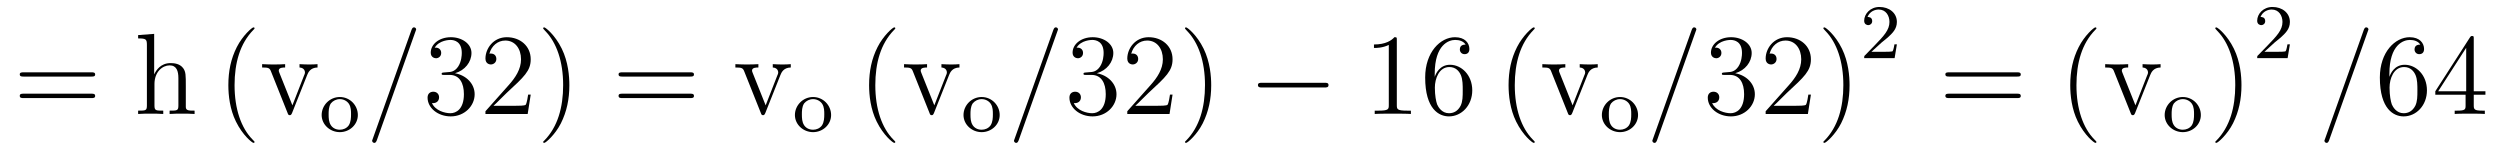 <?xml version='1.0'?>
<!-- This file was generated by dvisvgm 1.9.2 -->
<svg height='16pt' version='1.1' viewBox='0 -16 258 16' width='258pt' xmlns='http://www.w3.org/2000/svg' xmlns:xlink='http://www.w3.org/1999/xlink'>
<g id='page1'>
<g transform='matrix(1 0 0 1 -127 650)'>
<path d='M136.445 -658.098C136.617 -658.098 136.82 -658.098 136.82 -658.316C136.82 -658.535 136.617 -658.535 136.445 -658.535H129.43C129.258 -658.535 129.039 -658.535 129.039 -658.332C129.039 -658.098 129.242 -658.098 129.43 -658.098H136.445ZM136.445 -655.879C136.617 -655.879 136.82 -655.879 136.82 -656.098C136.82 -656.332 136.617 -656.332 136.445 -656.332H129.43C129.258 -656.332 129.039 -656.332 129.039 -656.113C129.039 -655.879 129.242 -655.879 129.43 -655.879H136.445ZM137.516 -654.238' fill-rule='evenodd'/>
<path d='M146.176 -657.129C146.176 -658.238 146.176 -658.582 145.91 -658.957C145.566 -659.426 145.004 -659.488 144.598 -659.488C143.566 -659.488 143.098 -658.723 142.926 -658.348H142.91V-662.504L141.254 -662.379V-662.035C142.066 -662.035 142.16 -661.957 142.16 -661.363V-655.113C142.16 -654.582 142.035 -654.582 141.254 -654.582V-654.238C141.566 -654.27 142.207 -654.27 142.551 -654.27C142.895 -654.27 143.535 -654.27 143.848 -654.238V-654.582C143.082 -654.582 142.941 -654.582 142.941 -655.113V-657.332C142.941 -658.582 143.769 -659.254 144.504 -659.254S145.41 -658.644 145.41 -657.926V-655.113C145.41 -654.582 145.285 -654.582 144.504 -654.582V-654.238C144.816 -654.27 145.457 -654.27 145.785 -654.27C146.129 -654.27 146.785 -654.27 147.082 -654.238V-654.582C146.488 -654.582 146.191 -654.582 146.176 -654.941V-657.129ZM147.355 -654.238' fill-rule='evenodd'/>
<path d='M153.27 -651.348C153.27 -651.379 153.27 -651.395 153.066 -651.598C151.879 -652.801 151.207 -654.77 151.207 -657.207C151.207 -659.52 151.77 -661.504 153.144 -662.91C153.27 -663.02 153.27 -663.051 153.27 -663.082C153.27 -663.16 153.207 -663.176 153.16 -663.176C153.004 -663.176 152.035 -662.316 151.441 -661.145C150.832 -659.941 150.566 -658.676 150.566 -657.207C150.566 -656.145 150.723 -654.723 151.348 -653.457C152.051 -652.02 153.035 -651.254 153.16 -651.254C153.207 -651.254 153.27 -651.27 153.27 -651.348ZM153.953 -654.238' fill-rule='evenodd'/>
<path d='M158.691 -658.238C158.801 -658.504 159.004 -659.019 159.77 -659.035V-659.379C159.426 -659.348 159.254 -659.348 158.879 -659.348C158.629 -659.348 158.457 -659.348 157.91 -659.379V-659.035C158.41 -659.004 158.473 -658.644 158.473 -658.52C158.473 -658.41 158.441 -658.348 158.379 -658.207L157.176 -655.129L155.832 -658.488C155.769 -658.66 155.769 -658.66 155.769 -658.723C155.769 -659.035 156.223 -659.035 156.426 -659.035V-659.379C156.129 -659.348 155.52 -659.348 155.191 -659.348C154.801 -659.348 154.77 -659.348 154.051 -659.379V-659.035C154.707 -659.035 154.832 -658.988 154.973 -658.613L156.676 -654.348C156.738 -654.176 156.77 -654.113 156.91 -654.113C156.988 -654.113 157.066 -654.144 157.145 -654.348L158.691 -658.238ZM159.949 -654.238' fill-rule='evenodd'/>
<path d='M163.93 -654.129C163.93 -655.129 163.117 -655.988 162.07 -655.988C161.023 -655.988 160.195 -655.129 160.195 -654.129C160.195 -653.145 161.055 -652.363 162.07 -652.363C163.086 -652.363 163.93 -653.145 163.93 -654.129ZM162.07 -652.613C161.633 -652.613 161.305 -652.816 161.133 -653.098C160.93 -653.426 160.914 -653.801 160.914 -654.207C160.914 -654.504 160.914 -654.988 161.148 -655.332C161.367 -655.598 161.695 -655.77 162.07 -655.77C162.477 -655.77 162.82 -655.566 163.008 -655.285C163.227 -654.957 163.227 -654.519 163.227 -654.207C163.227 -653.848 163.211 -653.41 162.992 -653.066C162.773 -652.754 162.414 -652.613 162.07 -652.613ZM164.16 -652.441' fill-rule='evenodd'/>
<path d='M169.871 -662.738C169.871 -662.754 169.949 -662.926 169.949 -662.957C169.949 -663.098 169.824 -663.176 169.731 -663.176C169.668 -663.176 169.559 -663.176 169.465 -662.91L165.48 -651.707C165.48 -651.691 165.402 -651.504 165.402 -651.488C165.402 -651.348 165.527 -651.254 165.621 -651.254C165.699 -651.254 165.793 -651.27 165.887 -651.519L169.871 -662.738ZM170.641 -654.238' fill-rule='evenodd'/>
<path d='M172.828 -658.52C172.625 -658.504 172.578 -658.488 172.578 -658.379C172.578 -658.269 172.641 -658.269 172.859 -658.269H173.406C174.422 -658.269 174.875 -657.426 174.875 -656.285C174.875 -654.723 174.063 -654.316 173.484 -654.316C172.906 -654.316 171.922 -654.582 171.578 -655.363C171.969 -655.316 172.313 -655.52 172.313 -655.957C172.313 -656.301 172.062 -656.535 171.719 -656.535C171.438 -656.535 171.125 -656.379 171.125 -655.926C171.125 -654.863 172.188 -653.988 173.516 -653.988C174.938 -653.988 175.984 -655.066 175.984 -656.27C175.984 -657.379 175.094 -658.238 173.953 -658.441C174.984 -658.738 175.656 -659.598 175.656 -660.535C175.656 -661.473 174.687 -662.16 173.531 -662.16C172.328 -662.16 171.453 -661.441 171.453 -660.566C171.453 -660.098 171.828 -659.988 172 -659.988C172.25 -659.988 172.531 -660.176 172.531 -660.535C172.531 -660.91 172.25 -661.082 171.984 -661.082C171.922 -661.082 171.891 -661.082 171.859 -661.066C172.313 -661.879 173.438 -661.879 173.484 -661.879C173.891 -661.879 174.656 -661.707 174.656 -660.535C174.656 -660.301 174.625 -659.645 174.281 -659.129C173.922 -658.598 173.516 -658.566 173.187 -658.551L172.828 -658.52ZM181.77 -656.238H181.504C181.473 -656.035 181.379 -655.379 181.254 -655.191C181.176 -655.082 180.488 -655.082 180.129 -655.082H177.926C178.254 -655.363 178.973 -656.129 179.285 -656.41C181.098 -658.082 181.77 -658.691 181.77 -659.879C181.77 -661.254 180.676 -662.16 179.301 -662.16C177.91 -662.16 177.098 -660.988 177.098 -659.957C177.098 -659.348 177.629 -659.348 177.66 -659.348C177.91 -659.348 178.223 -659.535 178.223 -659.91C178.223 -660.254 178.004 -660.473 177.66 -660.473C177.551 -660.473 177.535 -660.473 177.504 -660.457C177.723 -661.269 178.363 -661.816 179.145 -661.816C180.16 -661.816 180.77 -660.973 180.77 -659.879C180.77 -658.863 180.191 -657.988 179.504 -657.223L177.098 -654.519V-654.238H181.457L181.77 -656.238ZM185.758 -657.207C185.758 -658.113 185.648 -659.598 184.977 -660.973C184.273 -662.41 183.289 -663.176 183.164 -663.176C183.117 -663.176 183.055 -663.16 183.055 -663.082C183.055 -663.051 183.055 -663.02 183.258 -662.816C184.445 -661.613 185.117 -659.645 185.117 -657.223C185.117 -654.91 184.555 -652.91 183.18 -651.504C183.055 -651.395 183.055 -651.379 183.055 -651.348C183.055 -651.27 183.117 -651.254 183.164 -651.254C183.32 -651.254 184.289 -652.098 184.883 -653.27C185.492 -654.488 185.758 -655.77 185.758 -657.207ZM186.957 -654.238' fill-rule='evenodd'/>
<path d='M198.242 -658.098C198.414 -658.098 198.617 -658.098 198.617 -658.316C198.617 -658.535 198.414 -658.535 198.242 -658.535H191.227C191.055 -658.535 190.836 -658.535 190.836 -658.332C190.836 -658.098 191.039 -658.098 191.227 -658.098H198.242ZM198.242 -655.879C198.414 -655.879 198.617 -655.879 198.617 -656.098C198.617 -656.332 198.414 -656.332 198.242 -656.332H191.227C191.055 -656.332 190.836 -656.332 190.836 -656.113C190.836 -655.879 191.039 -655.879 191.227 -655.879H198.242ZM199.313 -654.238' fill-rule='evenodd'/>
<path d='M207.532 -658.238C207.641 -658.504 207.844 -659.019 208.609 -659.035V-659.379C208.266 -659.348 208.093 -659.348 207.719 -659.348C207.469 -659.348 207.296 -659.348 206.75 -659.379V-659.035C207.25 -659.004 207.312 -658.644 207.312 -658.52C207.312 -658.41 207.281 -658.348 207.218 -658.207L206.016 -655.129L204.672 -658.488C204.61 -658.66 204.61 -658.66 204.61 -658.723C204.61 -659.035 205.062 -659.035 205.266 -659.035V-659.379C204.968 -659.348 204.359 -659.348 204.031 -659.348C203.641 -659.348 203.609 -659.348 202.891 -659.379V-659.035C203.546 -659.035 203.672 -658.988 203.813 -658.613L205.516 -654.348C205.578 -654.176 205.609 -654.113 205.75 -654.113C205.828 -654.113 205.907 -654.144 205.985 -654.348L207.532 -658.238ZM208.789 -654.238' fill-rule='evenodd'/>
<path d='M212.77 -654.129C212.77 -655.129 211.957 -655.988 210.91 -655.988C209.863 -655.988 209.035 -655.129 209.035 -654.129C209.035 -653.145 209.894 -652.363 210.91 -652.363C211.926 -652.363 212.77 -653.145 212.77 -654.129ZM210.91 -652.613C210.473 -652.613 210.144 -652.816 209.972 -653.098C209.77 -653.426 209.754 -653.801 209.754 -654.207C209.754 -654.504 209.754 -654.988 209.988 -655.332C210.208 -655.598 210.535 -655.77 210.91 -655.77C211.316 -655.77 211.66 -655.566 211.848 -655.285C212.066 -654.957 212.066 -654.519 212.066 -654.207C212.066 -653.848 212.051 -653.41 211.832 -653.066C211.613 -652.754 211.254 -652.613 210.91 -652.613ZM213 -652.441' fill-rule='evenodd'/>
<path d='M219.395 -651.348C219.395 -651.379 219.395 -651.395 219.192 -651.598C218.004 -652.801 217.332 -654.77 217.332 -657.207C217.332 -659.52 217.895 -661.504 219.27 -662.91C219.395 -663.02 219.395 -663.051 219.395 -663.082C219.395 -663.16 219.332 -663.176 219.286 -663.176C219.128 -663.176 218.16 -662.316 217.566 -661.145C216.958 -659.941 216.691 -658.676 216.691 -657.207C216.691 -656.145 216.847 -654.723 217.472 -653.457C218.176 -652.02 219.16 -651.254 219.286 -651.254C219.332 -651.254 219.395 -651.27 219.395 -651.348ZM224.938 -658.238C225.047 -658.504 225.25 -659.019 226.015 -659.035V-659.379C225.672 -659.348 225.5 -659.348 225.125 -659.348C224.875 -659.348 224.704 -659.348 224.156 -659.379V-659.035C224.657 -659.004 224.719 -658.644 224.719 -658.52C224.719 -658.41 224.688 -658.348 224.626 -658.207L223.422 -655.129L222.078 -658.488C222.016 -658.66 222.016 -658.66 222.016 -658.723C222.016 -659.035 222.469 -659.035 222.672 -659.035V-659.379C222.376 -659.348 221.766 -659.348 221.437 -659.348C221.047 -659.348 221.016 -659.348 220.297 -659.379V-659.035C220.954 -659.035 221.078 -658.988 221.219 -658.613L222.922 -654.348C222.984 -654.176 223.015 -654.113 223.157 -654.113C223.235 -654.113 223.313 -654.144 223.391 -654.348L224.938 -658.238ZM226.195 -654.238' fill-rule='evenodd'/>
<path d='M230.168 -654.129C230.168 -655.129 229.356 -655.988 228.308 -655.988C227.262 -655.988 226.434 -655.129 226.434 -654.129C226.434 -653.145 227.293 -652.363 228.308 -652.363C229.325 -652.363 230.168 -653.145 230.168 -654.129ZM228.308 -652.613C227.872 -652.613 227.543 -652.816 227.371 -653.098C227.168 -653.426 227.153 -653.801 227.153 -654.207C227.153 -654.504 227.153 -654.988 227.387 -655.332C227.605 -655.598 227.934 -655.77 228.308 -655.77C228.715 -655.77 229.058 -655.566 229.246 -655.285C229.465 -654.957 229.465 -654.519 229.465 -654.207C229.465 -653.848 229.45 -653.41 229.23 -653.066C229.012 -652.754 228.653 -652.613 228.308 -652.613ZM230.399 -652.441' fill-rule='evenodd'/>
<path d='M236.11 -662.738C236.11 -662.754 236.188 -662.926 236.188 -662.957C236.188 -663.098 236.063 -663.176 235.969 -663.176C235.907 -663.176 235.796 -663.176 235.703 -662.91L231.719 -651.707C231.719 -651.691 231.641 -651.504 231.641 -651.488C231.641 -651.348 231.766 -651.254 231.859 -651.254C231.937 -651.254 232.031 -651.27 232.126 -651.519L236.11 -662.738ZM236.879 -654.238' fill-rule='evenodd'/>
<path d='M239.066 -658.52C238.864 -658.504 238.817 -658.488 238.817 -658.379C238.817 -658.269 238.879 -658.269 239.098 -658.269H239.645C240.66 -658.269 241.114 -657.426 241.114 -656.285C241.114 -654.723 240.301 -654.316 239.723 -654.316C239.144 -654.316 238.16 -654.582 237.816 -655.363C238.207 -655.316 238.55 -655.52 238.55 -655.957C238.55 -656.301 238.301 -656.535 237.958 -656.535C237.676 -656.535 237.364 -656.379 237.364 -655.926C237.364 -654.863 238.426 -653.988 239.754 -653.988C241.176 -653.988 242.222 -655.066 242.222 -656.27C242.222 -657.379 241.332 -658.238 240.192 -658.441C241.223 -658.738 241.895 -659.598 241.895 -660.535C241.895 -661.473 240.925 -662.16 239.77 -662.16C238.566 -662.16 237.691 -661.441 237.691 -660.566C237.691 -660.098 238.067 -659.988 238.238 -659.988C238.488 -659.988 238.77 -660.176 238.77 -660.535C238.77 -660.91 238.488 -661.082 238.223 -661.082C238.16 -661.082 238.129 -661.082 238.098 -661.066C238.55 -661.879 239.676 -661.879 239.723 -661.879C240.128 -661.879 240.894 -661.707 240.894 -660.535C240.894 -660.301 240.863 -659.645 240.52 -659.129C240.16 -658.598 239.754 -658.566 239.425 -658.551L239.066 -658.52ZM248.008 -656.238H247.742C247.711 -656.035 247.618 -655.379 247.492 -655.191C247.414 -655.082 246.726 -655.082 246.367 -655.082H244.164C244.492 -655.363 245.21 -656.129 245.524 -656.41C247.336 -658.082 248.008 -658.691 248.008 -659.879C248.008 -661.254 246.914 -662.16 245.539 -662.16C244.148 -662.16 243.336 -660.988 243.336 -659.957C243.336 -659.348 243.868 -659.348 243.899 -659.348C244.148 -659.348 244.46 -659.535 244.46 -659.91C244.46 -660.254 244.242 -660.473 243.899 -660.473C243.79 -660.473 243.774 -660.473 243.742 -660.457C243.961 -661.269 244.602 -661.816 245.383 -661.816C246.398 -661.816 247.008 -660.973 247.008 -659.879C247.008 -658.863 246.43 -657.988 245.742 -657.223L243.336 -654.519V-654.238H247.696L248.008 -656.238ZM251.996 -657.207C251.996 -658.113 251.887 -659.598 251.215 -660.973C250.512 -662.41 249.527 -663.176 249.402 -663.176C249.355 -663.176 249.293 -663.16 249.293 -663.082C249.293 -663.051 249.293 -663.02 249.496 -662.816C250.684 -661.613 251.356 -659.645 251.356 -657.223C251.356 -654.91 250.793 -652.91 249.418 -651.504C249.293 -651.395 249.293 -651.379 249.293 -651.348C249.293 -651.27 249.355 -651.254 249.402 -651.254C249.559 -651.254 250.528 -652.098 251.122 -653.27C251.73 -654.488 251.996 -655.77 251.996 -657.207ZM253.195 -654.238' fill-rule='evenodd'/>
<path d='M263.695 -656.973C263.898 -656.973 264.102 -656.973 264.102 -657.223C264.102 -657.457 263.898 -657.457 263.695 -657.457H257.242C257.039 -657.457 256.82 -657.457 256.82 -657.223C256.82 -656.973 257.039 -656.973 257.242 -656.973H263.695ZM265.074 -654.238' fill-rule='evenodd'/>
<path d='M271.152 -661.879C271.152 -662.16 271.152 -662.16 270.902 -662.16C270.622 -661.848 270.028 -661.41 268.793 -661.41V-661.051C269.075 -661.051 269.668 -661.051 270.324 -661.363V-655.16C270.324 -654.723 270.293 -654.582 269.246 -654.582H268.871V-654.238C269.2 -654.27 270.355 -654.27 270.746 -654.27C271.136 -654.27 272.278 -654.27 272.605 -654.238V-654.582H272.231C271.183 -654.582 271.152 -654.723 271.152 -655.16V-661.879ZM275.063 -658.379C275.063 -661.41 276.532 -661.879 277.172 -661.879C277.594 -661.879 278.032 -661.754 278.25 -661.395C278.11 -661.395 277.656 -661.395 277.656 -660.894C277.656 -660.645 277.843 -660.41 278.141 -660.41C278.453 -660.41 278.641 -660.598 278.641 -660.941C278.641 -661.551 278.188 -662.16 277.157 -662.16C275.657 -662.16 274.078 -660.629 274.078 -658.004C274.078 -654.723 275.515 -653.988 276.532 -653.988C277.828 -653.988 278.938 -655.113 278.938 -656.676C278.938 -658.254 277.828 -659.316 276.641 -659.316C275.578 -659.316 275.172 -658.395 275.063 -658.066V-658.379ZM276.532 -654.316C275.782 -654.316 275.422 -654.973 275.312 -655.223C275.203 -655.535 275.078 -656.129 275.078 -656.957C275.078 -657.894 275.515 -659.082 276.578 -659.082C277.235 -659.082 277.594 -658.644 277.765 -658.238C277.954 -657.785 277.954 -657.191 277.954 -656.676C277.954 -656.066 277.954 -655.535 277.734 -655.082C277.438 -654.519 277 -654.316 276.532 -654.316ZM279.473 -654.238' fill-rule='evenodd'/>
<path d='M285.386 -651.348C285.386 -651.379 285.386 -651.395 285.184 -651.598C283.996 -652.801 283.325 -654.77 283.325 -657.207C283.325 -659.52 283.886 -661.504 285.262 -662.91C285.386 -663.02 285.386 -663.051 285.386 -663.082C285.386 -663.16 285.324 -663.176 285.277 -663.176C285.121 -663.176 284.153 -662.316 283.559 -661.145C282.949 -659.941 282.684 -658.676 282.684 -657.207C282.684 -656.145 282.84 -654.723 283.465 -653.457C284.168 -652.02 285.152 -651.254 285.277 -651.254C285.324 -651.254 285.386 -651.27 285.386 -651.348ZM286.07 -654.238' fill-rule='evenodd'/>
<path d='M290.809 -658.238C290.918 -658.504 291.121 -659.019 291.887 -659.035V-659.379C291.542 -659.348 291.371 -659.348 290.996 -659.348C290.746 -659.348 290.574 -659.348 290.027 -659.379V-659.035C290.527 -659.004 290.59 -658.644 290.59 -658.52C290.59 -658.41 290.558 -658.348 290.496 -658.207L289.292 -655.129L287.95 -658.488C287.887 -658.66 287.887 -658.66 287.887 -658.723C287.887 -659.035 288.34 -659.035 288.542 -659.035V-659.379C288.246 -659.348 287.636 -659.348 287.309 -659.348C286.918 -659.348 286.886 -659.348 286.168 -659.379V-659.035C286.824 -659.035 286.949 -658.988 287.09 -658.613L288.793 -654.348C288.856 -654.176 288.887 -654.113 289.027 -654.113C289.105 -654.113 289.183 -654.144 289.261 -654.348L290.809 -658.238ZM292.067 -654.238' fill-rule='evenodd'/>
<path d='M296.047 -654.129C296.047 -655.129 295.235 -655.988 294.187 -655.988C293.141 -655.988 292.313 -655.129 292.313 -654.129C292.313 -653.145 293.172 -652.363 294.187 -652.363C295.204 -652.363 296.047 -653.145 296.047 -654.129ZM294.187 -652.613C293.75 -652.613 293.422 -652.816 293.25 -653.098C293.047 -653.426 293.032 -653.801 293.032 -654.207C293.032 -654.504 293.032 -654.988 293.266 -655.332C293.484 -655.598 293.813 -655.77 294.187 -655.77C294.594 -655.77 294.937 -655.566 295.126 -655.285C295.344 -654.957 295.344 -654.519 295.344 -654.207C295.344 -653.848 295.328 -653.41 295.109 -653.066C294.89 -652.754 294.532 -652.613 294.187 -652.613ZM296.278 -652.441' fill-rule='evenodd'/>
<path d='M301.988 -662.738C301.988 -662.754 302.066 -662.926 302.066 -662.957C302.066 -663.098 301.942 -663.176 301.848 -663.176C301.786 -663.176 301.675 -663.176 301.582 -662.91L297.598 -651.707C297.598 -651.691 297.52 -651.504 297.52 -651.488C297.52 -651.348 297.644 -651.254 297.738 -651.254C297.816 -651.254 297.91 -651.27 298.004 -651.519L301.988 -662.738ZM302.758 -654.238' fill-rule='evenodd'/>
<path d='M304.945 -658.52C304.742 -658.504 304.696 -658.488 304.696 -658.379C304.696 -658.269 304.758 -658.269 304.976 -658.269H305.524C306.539 -658.269 306.992 -657.426 306.992 -656.285C306.992 -654.723 306.18 -654.316 305.602 -654.316S304.039 -654.582 303.695 -655.363C304.086 -655.316 304.429 -655.52 304.429 -655.957C304.429 -656.301 304.18 -656.535 303.836 -656.535C303.554 -656.535 303.242 -656.379 303.242 -655.926C303.242 -654.863 304.304 -653.988 305.633 -653.988C307.055 -653.988 308.101 -655.066 308.101 -656.27C308.101 -657.379 307.211 -658.238 306.071 -658.441C307.102 -658.738 307.774 -659.598 307.774 -660.535C307.774 -661.473 306.805 -662.16 305.648 -662.16C304.445 -662.16 303.57 -661.441 303.57 -660.566C303.57 -660.098 303.946 -659.988 304.117 -659.988C304.367 -659.988 304.649 -660.176 304.649 -660.535C304.649 -660.91 304.367 -661.082 304.102 -661.082C304.039 -661.082 304.008 -661.082 303.977 -661.066C304.429 -661.879 305.555 -661.879 305.602 -661.879C306.008 -661.879 306.774 -661.707 306.774 -660.535C306.774 -660.301 306.742 -659.645 306.398 -659.129C306.04 -658.598 305.633 -658.566 305.305 -658.551L304.945 -658.52ZM313.886 -656.238H313.621C313.59 -656.035 313.496 -655.379 313.372 -655.191C313.292 -655.082 312.606 -655.082 312.246 -655.082H310.043C310.372 -655.363 311.09 -656.129 311.402 -656.41C313.214 -658.082 313.886 -658.691 313.886 -659.879C313.886 -661.254 312.793 -662.16 311.418 -662.16C310.027 -662.16 309.215 -660.988 309.215 -659.957C309.215 -659.348 309.746 -659.348 309.778 -659.348C310.027 -659.348 310.34 -659.535 310.34 -659.91C310.34 -660.254 310.121 -660.473 309.778 -660.473C309.668 -660.473 309.653 -660.473 309.622 -660.457C309.84 -661.269 310.481 -661.816 311.262 -661.816C312.277 -661.816 312.887 -660.973 312.887 -659.879C312.887 -658.863 312.308 -657.988 311.621 -657.223L309.215 -654.519V-654.238H313.574L313.886 -656.238ZM317.875 -657.207C317.875 -658.113 317.766 -659.598 317.094 -660.973C316.391 -662.41 315.407 -663.176 315.281 -663.176C315.234 -663.176 315.172 -663.16 315.172 -663.082C315.172 -663.051 315.172 -663.02 315.376 -662.816C316.562 -661.613 317.234 -659.645 317.234 -657.223C317.234 -654.91 316.672 -652.91 315.296 -651.504C315.172 -651.395 315.172 -651.379 315.172 -651.348C315.172 -651.27 315.234 -651.254 315.281 -651.254C315.438 -651.254 316.406 -652.098 317 -653.27C317.609 -654.488 317.875 -655.77 317.875 -657.207ZM319.074 -654.238' fill-rule='evenodd'/>
<path d='M321.196 -661.625C321.336 -661.734 321.664 -662 321.79 -662.109C322.289 -662.562 322.758 -663 322.758 -663.734C322.758 -664.672 321.961 -665.281 320.96 -665.281C320.008 -665.281 319.382 -664.563 319.382 -663.859C319.382 -663.469 319.696 -663.406 319.805 -663.406C319.976 -663.406 320.21 -663.531 320.21 -663.828C320.21 -664.25 319.82 -664.25 319.727 -664.25C319.961 -664.828 320.492 -665.016 320.882 -665.016C321.617 -665.016 321.992 -664.391 321.992 -663.734C321.992 -662.906 321.414 -662.297 320.477 -661.328L319.476 -660.297C319.382 -660.219 319.382 -660.203 319.382 -660H322.524L322.758 -661.422H322.508C322.476 -661.266 322.414 -660.859 322.32 -660.719C322.273 -660.656 321.664 -660.656 321.539 -660.656H320.132L321.196 -661.625ZM323.16 -660' fill-rule='evenodd'/>
<path d='M335.168 -658.098C335.34 -658.098 335.543 -658.098 335.543 -658.316C335.543 -658.535 335.34 -658.535 335.168 -658.535H328.152C327.98 -658.535 327.762 -658.535 327.762 -658.332C327.762 -658.098 327.965 -658.098 328.152 -658.098H335.168ZM335.168 -655.879C335.34 -655.879 335.543 -655.879 335.543 -656.098C335.543 -656.332 335.34 -656.332 335.168 -656.332H328.152C327.98 -656.332 327.762 -656.332 327.762 -656.113C327.762 -655.879 327.965 -655.879 328.152 -655.879H335.168ZM336.239 -654.238' fill-rule='evenodd'/>
<path d='M343.351 -651.348C343.351 -651.379 343.351 -651.395 343.148 -651.598C341.96 -652.801 341.29 -654.77 341.29 -657.207C341.29 -659.52 341.851 -661.504 343.226 -662.91C343.351 -663.02 343.351 -663.051 343.351 -663.082C343.351 -663.16 343.289 -663.176 343.242 -663.176C343.086 -663.176 342.118 -662.316 341.524 -661.145C340.914 -659.941 340.649 -658.676 340.649 -657.207C340.649 -656.145 340.805 -654.723 341.43 -653.457C342.133 -652.02 343.117 -651.254 343.242 -651.254C343.289 -651.254 343.351 -651.27 343.351 -651.348ZM348.894 -658.238C349.004 -658.504 349.207 -659.019 349.973 -659.035V-659.379C349.628 -659.348 349.457 -659.348 349.082 -659.348C348.832 -659.348 348.66 -659.348 348.113 -659.379V-659.035C348.613 -659.004 348.676 -658.644 348.676 -658.52C348.676 -658.41 348.644 -658.348 348.582 -658.207L347.378 -655.129L346.036 -658.488C345.973 -658.66 345.973 -658.66 345.973 -658.723C345.973 -659.035 346.426 -659.035 346.628 -659.035V-659.379C346.332 -659.348 345.722 -659.348 345.395 -659.348C345.004 -659.348 344.972 -659.348 344.254 -659.379V-659.035C344.91 -659.035 345.035 -658.988 345.175 -658.613L346.879 -654.348C346.942 -654.176 346.973 -654.113 347.113 -654.113C347.191 -654.113 347.269 -654.144 347.347 -654.348L348.894 -658.238ZM350.153 -654.238' fill-rule='evenodd'/>
<path d='M354.128 -654.129C354.128 -655.129 353.316 -655.988 352.27 -655.988C351.223 -655.988 350.394 -655.129 350.394 -654.129C350.394 -653.145 351.254 -652.363 352.27 -652.363S354.128 -653.145 354.128 -654.129ZM352.27 -652.613C351.832 -652.613 351.504 -652.816 351.332 -653.098C351.128 -653.426 351.113 -653.801 351.113 -654.207C351.113 -654.504 351.113 -654.988 351.348 -655.332C351.566 -655.598 351.894 -655.77 352.27 -655.77C352.675 -655.77 353.02 -655.566 353.207 -655.285C353.425 -654.957 353.425 -654.519 353.425 -654.207C353.425 -653.848 353.41 -653.41 353.191 -653.066C352.973 -652.754 352.613 -652.613 352.27 -652.613ZM354.359 -652.441' fill-rule='evenodd'/>
<path d='M358.32 -657.207C358.32 -658.113 358.211 -659.598 357.539 -660.973C356.836 -662.41 355.852 -663.176 355.727 -663.176C355.68 -663.176 355.618 -663.16 355.618 -663.082C355.618 -663.051 355.618 -663.02 355.82 -662.816C357.008 -661.613 357.679 -659.645 357.679 -657.223C357.679 -654.91 357.118 -652.91 355.742 -651.504C355.618 -651.395 355.618 -651.379 355.618 -651.348C355.618 -651.27 355.68 -651.254 355.727 -651.254C355.883 -651.254 356.851 -652.098 357.445 -653.27C358.055 -654.488 358.32 -655.77 358.32 -657.207ZM359.52 -654.238' fill-rule='evenodd'/>
<path d='M361.754 -661.625C361.895 -661.734 362.222 -662 362.347 -662.109C362.848 -662.562 363.317 -663 363.317 -663.734C363.317 -664.672 362.52 -665.281 361.519 -665.281C360.566 -665.281 359.941 -664.563 359.941 -663.859C359.941 -663.469 360.254 -663.406 360.364 -663.406C360.535 -663.406 360.769 -663.531 360.769 -663.828C360.769 -664.25 360.379 -664.25 360.286 -664.25C360.52 -664.828 361.051 -665.016 361.441 -665.016C362.176 -665.016 362.551 -664.391 362.551 -663.734C362.551 -662.906 361.973 -662.297 361.036 -661.328L360.035 -660.297C359.941 -660.219 359.941 -660.203 359.941 -660H363.082L363.317 -661.422H363.066C363.035 -661.266 362.972 -660.859 362.879 -660.719C362.832 -660.656 362.222 -660.656 362.098 -660.656H360.691L361.754 -661.625ZM363.719 -660' fill-rule='evenodd'/>
<path d='M371.347 -662.738C371.347 -662.754 371.425 -662.926 371.425 -662.957C371.425 -663.098 371.3 -663.176 371.207 -663.176C371.144 -663.176 371.035 -663.176 370.942 -662.91L366.958 -651.707C366.958 -651.691 366.878 -651.504 366.878 -651.488C366.878 -651.348 367.004 -651.254 367.098 -651.254C367.176 -651.254 367.27 -651.27 367.363 -651.519L371.347 -662.738ZM372.118 -654.238' fill-rule='evenodd'/>
<path d='M373.586 -658.379C373.586 -661.41 375.055 -661.879 375.695 -661.879C376.117 -661.879 376.555 -661.754 376.774 -661.395C376.633 -661.395 376.18 -661.395 376.18 -660.894C376.18 -660.645 376.367 -660.41 376.664 -660.41C376.976 -660.41 377.164 -660.598 377.164 -660.941C377.164 -661.551 376.711 -662.16 375.679 -662.16C374.179 -662.16 372.601 -660.629 372.601 -658.004C372.601 -654.723 374.039 -653.988 375.055 -653.988C376.351 -653.988 377.461 -655.113 377.461 -656.676C377.461 -658.254 376.351 -659.316 375.164 -659.316C374.101 -659.316 373.696 -658.395 373.586 -658.066V-658.379ZM375.055 -654.316C374.305 -654.316 373.945 -654.973 373.836 -655.223C373.727 -655.535 373.602 -656.129 373.602 -656.957C373.602 -657.894 374.039 -659.082 375.102 -659.082C375.758 -659.082 376.117 -658.644 376.289 -658.238C376.476 -657.785 376.476 -657.191 376.476 -656.676C376.476 -656.066 376.476 -655.535 376.258 -655.082C375.961 -654.519 375.523 -654.316 375.055 -654.316ZM382.292 -662.004C382.292 -662.223 382.292 -662.285 382.136 -662.285C382.043 -662.285 381.996 -662.285 381.902 -662.145L378.324 -656.582V-656.223H381.449V-655.145C381.449 -654.707 381.433 -654.582 380.558 -654.582H380.324V-654.238C380.59 -654.27 381.542 -654.27 381.871 -654.27C382.199 -654.27 383.153 -654.27 383.434 -654.238V-654.582H383.2C382.34 -654.582 382.292 -654.707 382.292 -655.145V-656.223H383.496V-656.582H382.292V-662.004ZM381.511 -661.066V-656.582H378.622L381.511 -661.066ZM383.875 -654.238' fill-rule='evenodd'/>
</g>
</g>
</svg>
